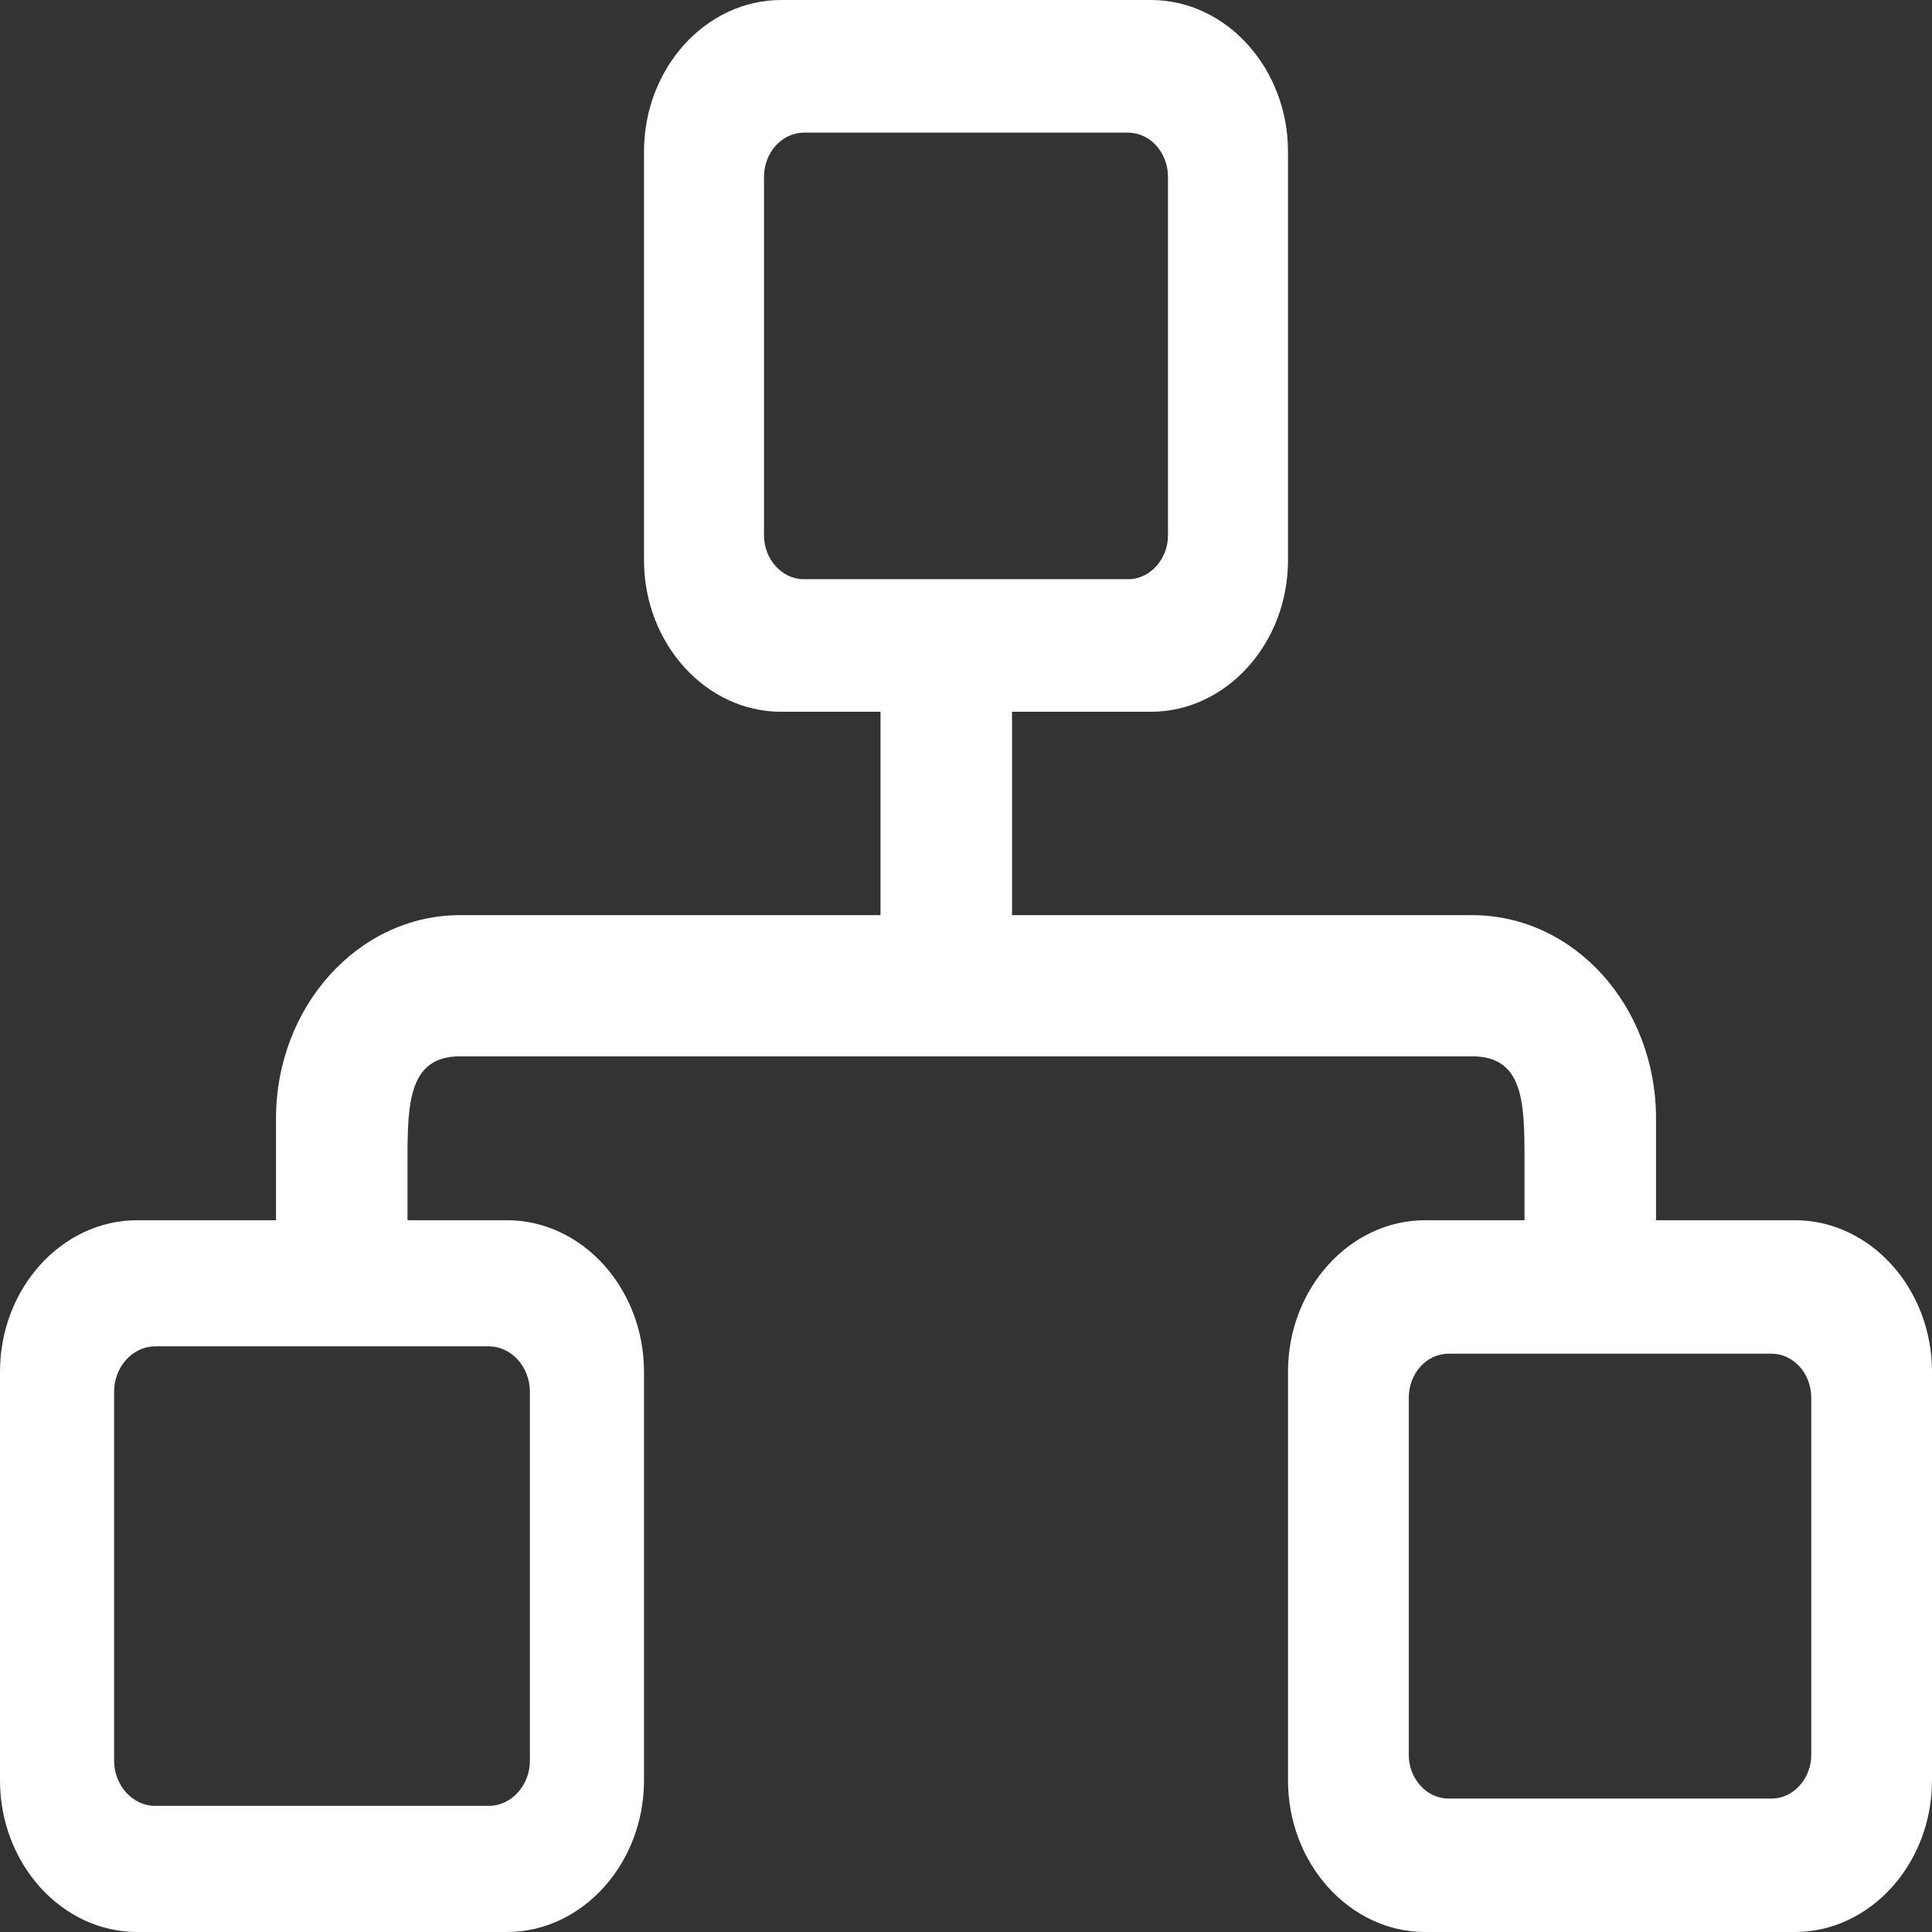 <?xml version="1.0" encoding="UTF-8"?>
<svg width="51px" height="51px" viewBox="0 0 51 51" version="1.1" xmlns="http://www.w3.org/2000/svg" xmlns:xlink="http://www.w3.org/1999/xlink">
    <rect x="0" y="0" width="51" height="51" fill="#333333" stroke="none"/>
    <title>icon-60</title>
    <g id="页面-1" stroke="none" stroke-width="1" fill="none" fill-rule="evenodd">
        <g id="解决方案-油气翻译官-客户案例" transform="translate(-440, -1674)" fill="#FFFFFF">
            <g id="icon-60" transform="translate(440, 1674)">
                <path d="M37.188,36.884 L37.188,46.326 C37.188,46.951 37.661,47.477 38.229,47.477 L46.771,47.477 C47.338,47.477 47.813,46.953 47.813,46.326 L47.813,36.884 C47.806,36.251 47.345,35.741 46.771,35.734 L38.229,35.734 C37.656,35.741 37.195,36.251 37.188,36.884 L37.188,36.884 Z M3.012,36.729 L3.012,46.481 C3.012,47.127 3.502,47.67 4.088,47.67 L12.912,47.67 C13.496,47.67 13.988,47.129 13.988,46.481 L13.988,36.729 C13.981,36.076 13.503,35.548 12.912,35.54 L4.088,35.54 C3.497,35.548 3.019,36.076 3.012,36.729 L3.012,36.729 Z M40.243,32.211 L40.243,30.569 C40.243,29.076 40.205,27.885 38.863,27.885 L12.138,27.885 C10.808,27.885 10.757,29.093 10.757,30.569 L10.757,32.211 L13.382,32.211 C15.374,32.211 17,34.017 17,36.21 L17,47 C17,49.201 15.366,51 13.382,51 L3.62,51 C1.627,51 0,49.193 0,47 L0,36.21 C0,34.008 1.635,32.211 3.62,32.211 L7.286,32.211 L7.286,29.526 C7.286,26.566 9.467,24.158 12.138,24.158 L23.243,24.158 L23.243,18.789 L20.619,18.789 C18.628,18.789 17,16.983 17,14.79 L17,4 C17,1.798 18.635,0 20.619,0 L30.381,0 C32.374,0 34,1.807 34,4 L34,14.79 C34,16.992 32.366,18.789 30.381,18.789 L26.715,18.789 L26.715,24.158 L38.863,24.158 C41.546,24.158 43.715,26.549 43.715,29.526 L43.715,32.211 L47.381,32.211 C49.373,32.211 51,34.017 51,36.21 L51,47 C51,49.201 49.366,51 47.381,51 L37.62,51 C35.627,51 34,49.193 34,47 L34,36.21 C34,34.008 35.635,32.211 37.62,32.211 L40.243,32.211 Z M20.168,4.656 L20.168,14.134 C20.168,14.762 20.643,15.289 21.213,15.289 L29.787,15.289 C30.355,15.289 30.832,14.763 30.832,14.134 L30.832,4.656 C30.826,4.023 30.362,3.509 29.787,3.501 L21.213,3.501 C20.638,3.509 20.175,4.023 20.168,4.656 L20.168,4.656 Z" id="Fill-69"></path>
            </g>
        </g>
    </g>
</svg>